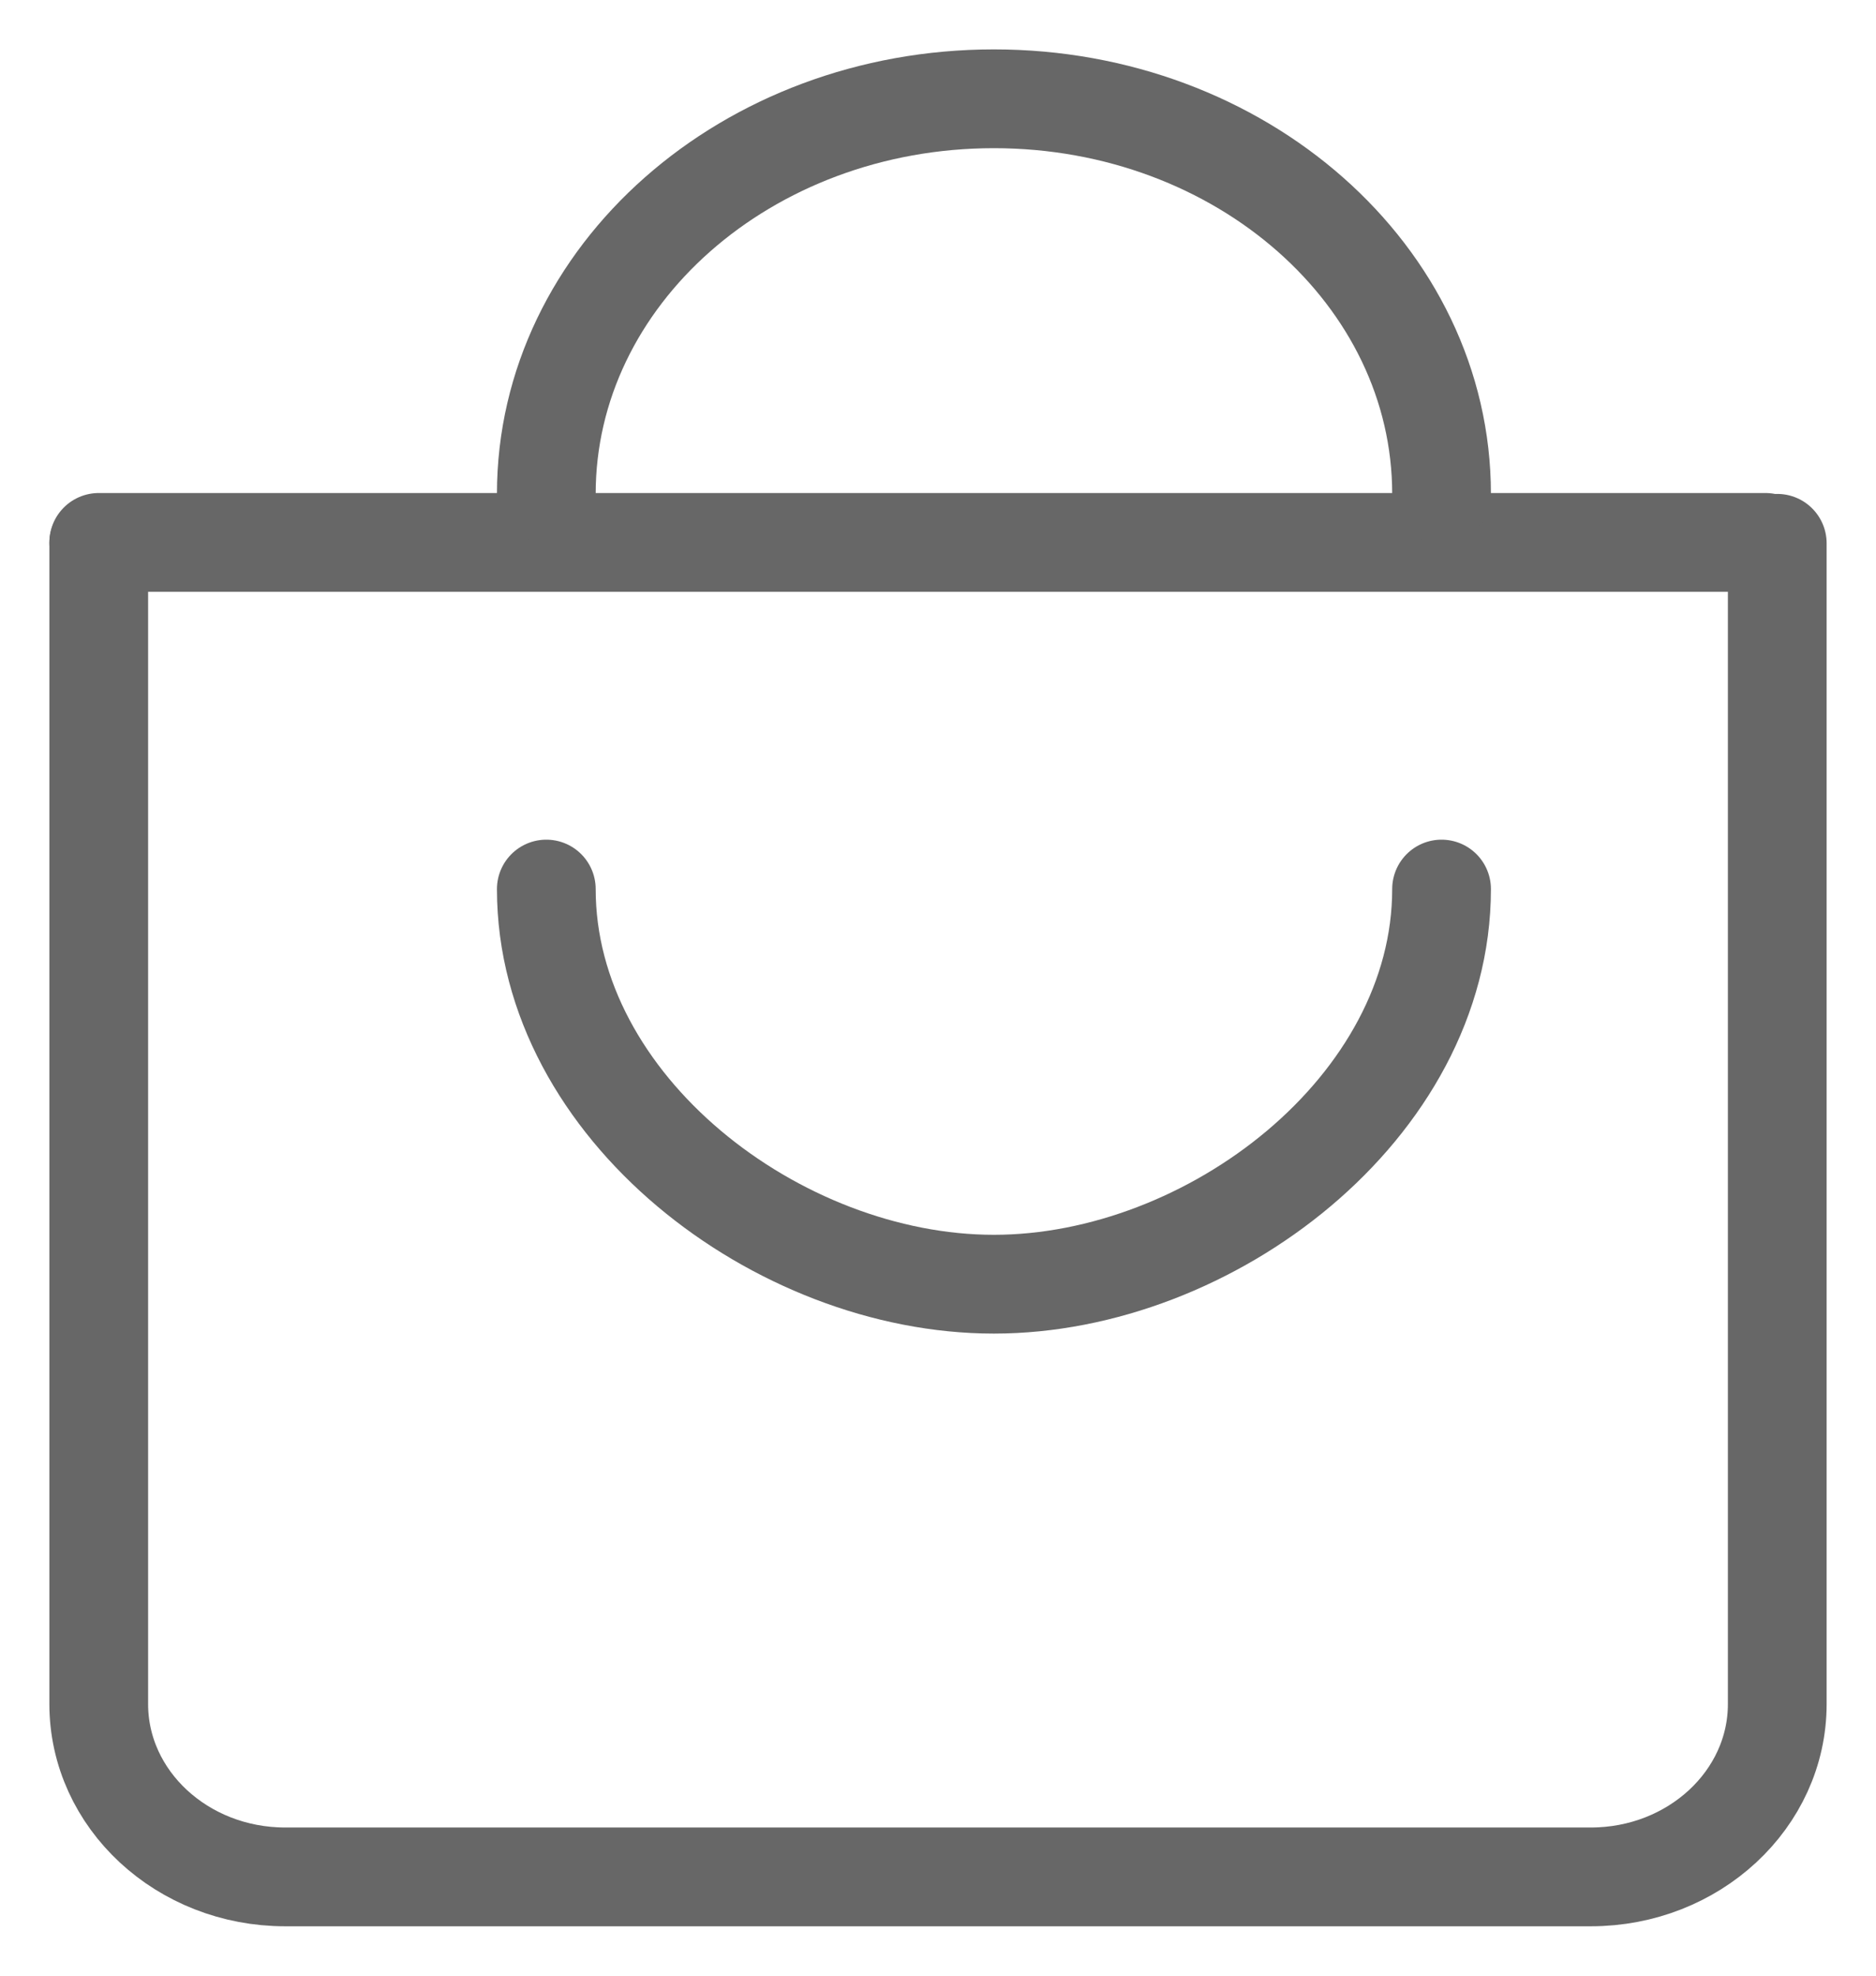 <svg width="19" height="20" viewBox="0 0 19 20" fill="none" xmlns="http://www.w3.org/2000/svg">
<path d="M1 5.5V17.25C1 18.216 1.846 19 2.889 19H16.111C17.154 19 18 18.216 18 17.25V5.5" stroke="#676767" stroke-linecap="round" stroke-linejoin="round"/>
<path d="M1 5.491H17.881" stroke="#676767" stroke-linecap="round" stroke-linejoin="round"/>
<path d="M14.6 9C14.6 11.209 12.257 13 10.066 13C7.876 13 5.533 11.209 5.533 9" stroke="#676767" stroke-linecap="round" stroke-linejoin="round"/>
<path d="M14.6 5C14.6 2.791 12.57 1 10.066 1C7.563 1 5.533 2.791 5.533 5" stroke="#676767" stroke-linecap="round" stroke-linejoin="round"/>
</svg>
